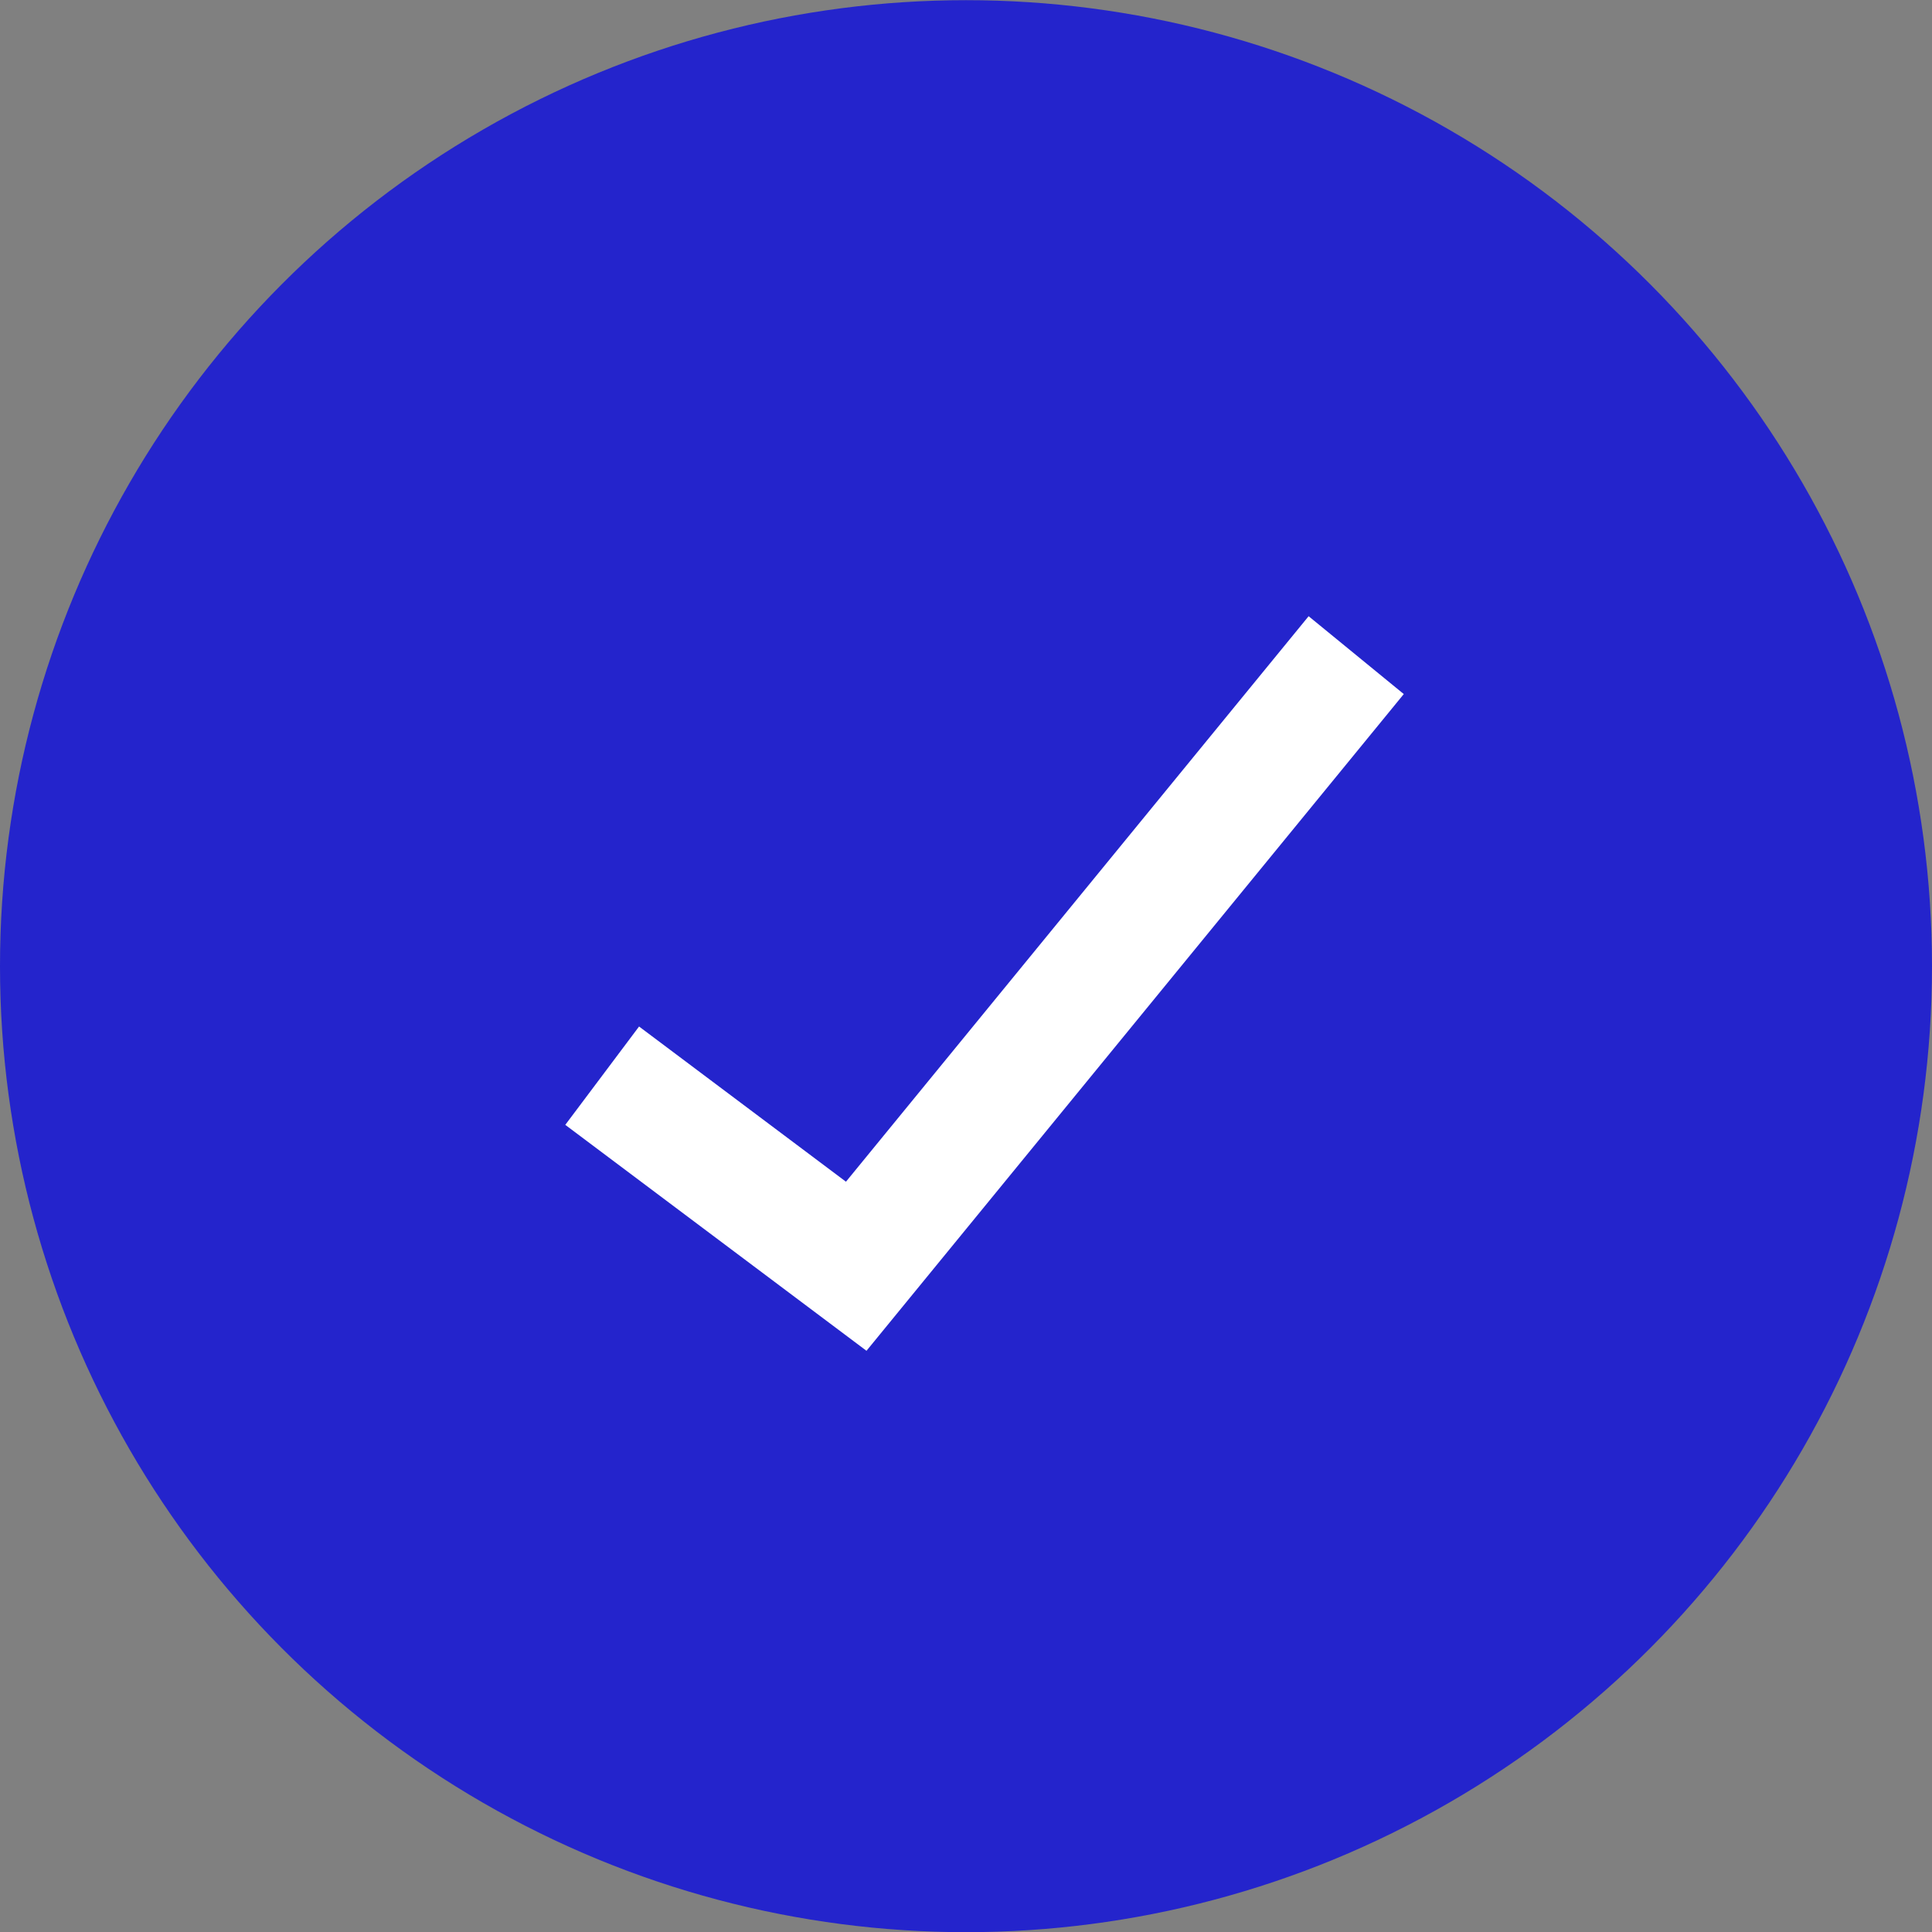 <svg width="22" height="22" viewBox="0 0 22 22" fill="none" xmlns="http://www.w3.org/2000/svg">
<rect x="0" y="0" width="22" height="22" fill="#808080" stroke="none"/>
<circle cx="11" cy="11.002" r="11" fill="#2424cc"/>
<path d="M7.417 12.669L9.75 14.419L15 8.002" stroke="#fff" stroke-width="1.4" stroke-linecap="square"/>
</svg>
